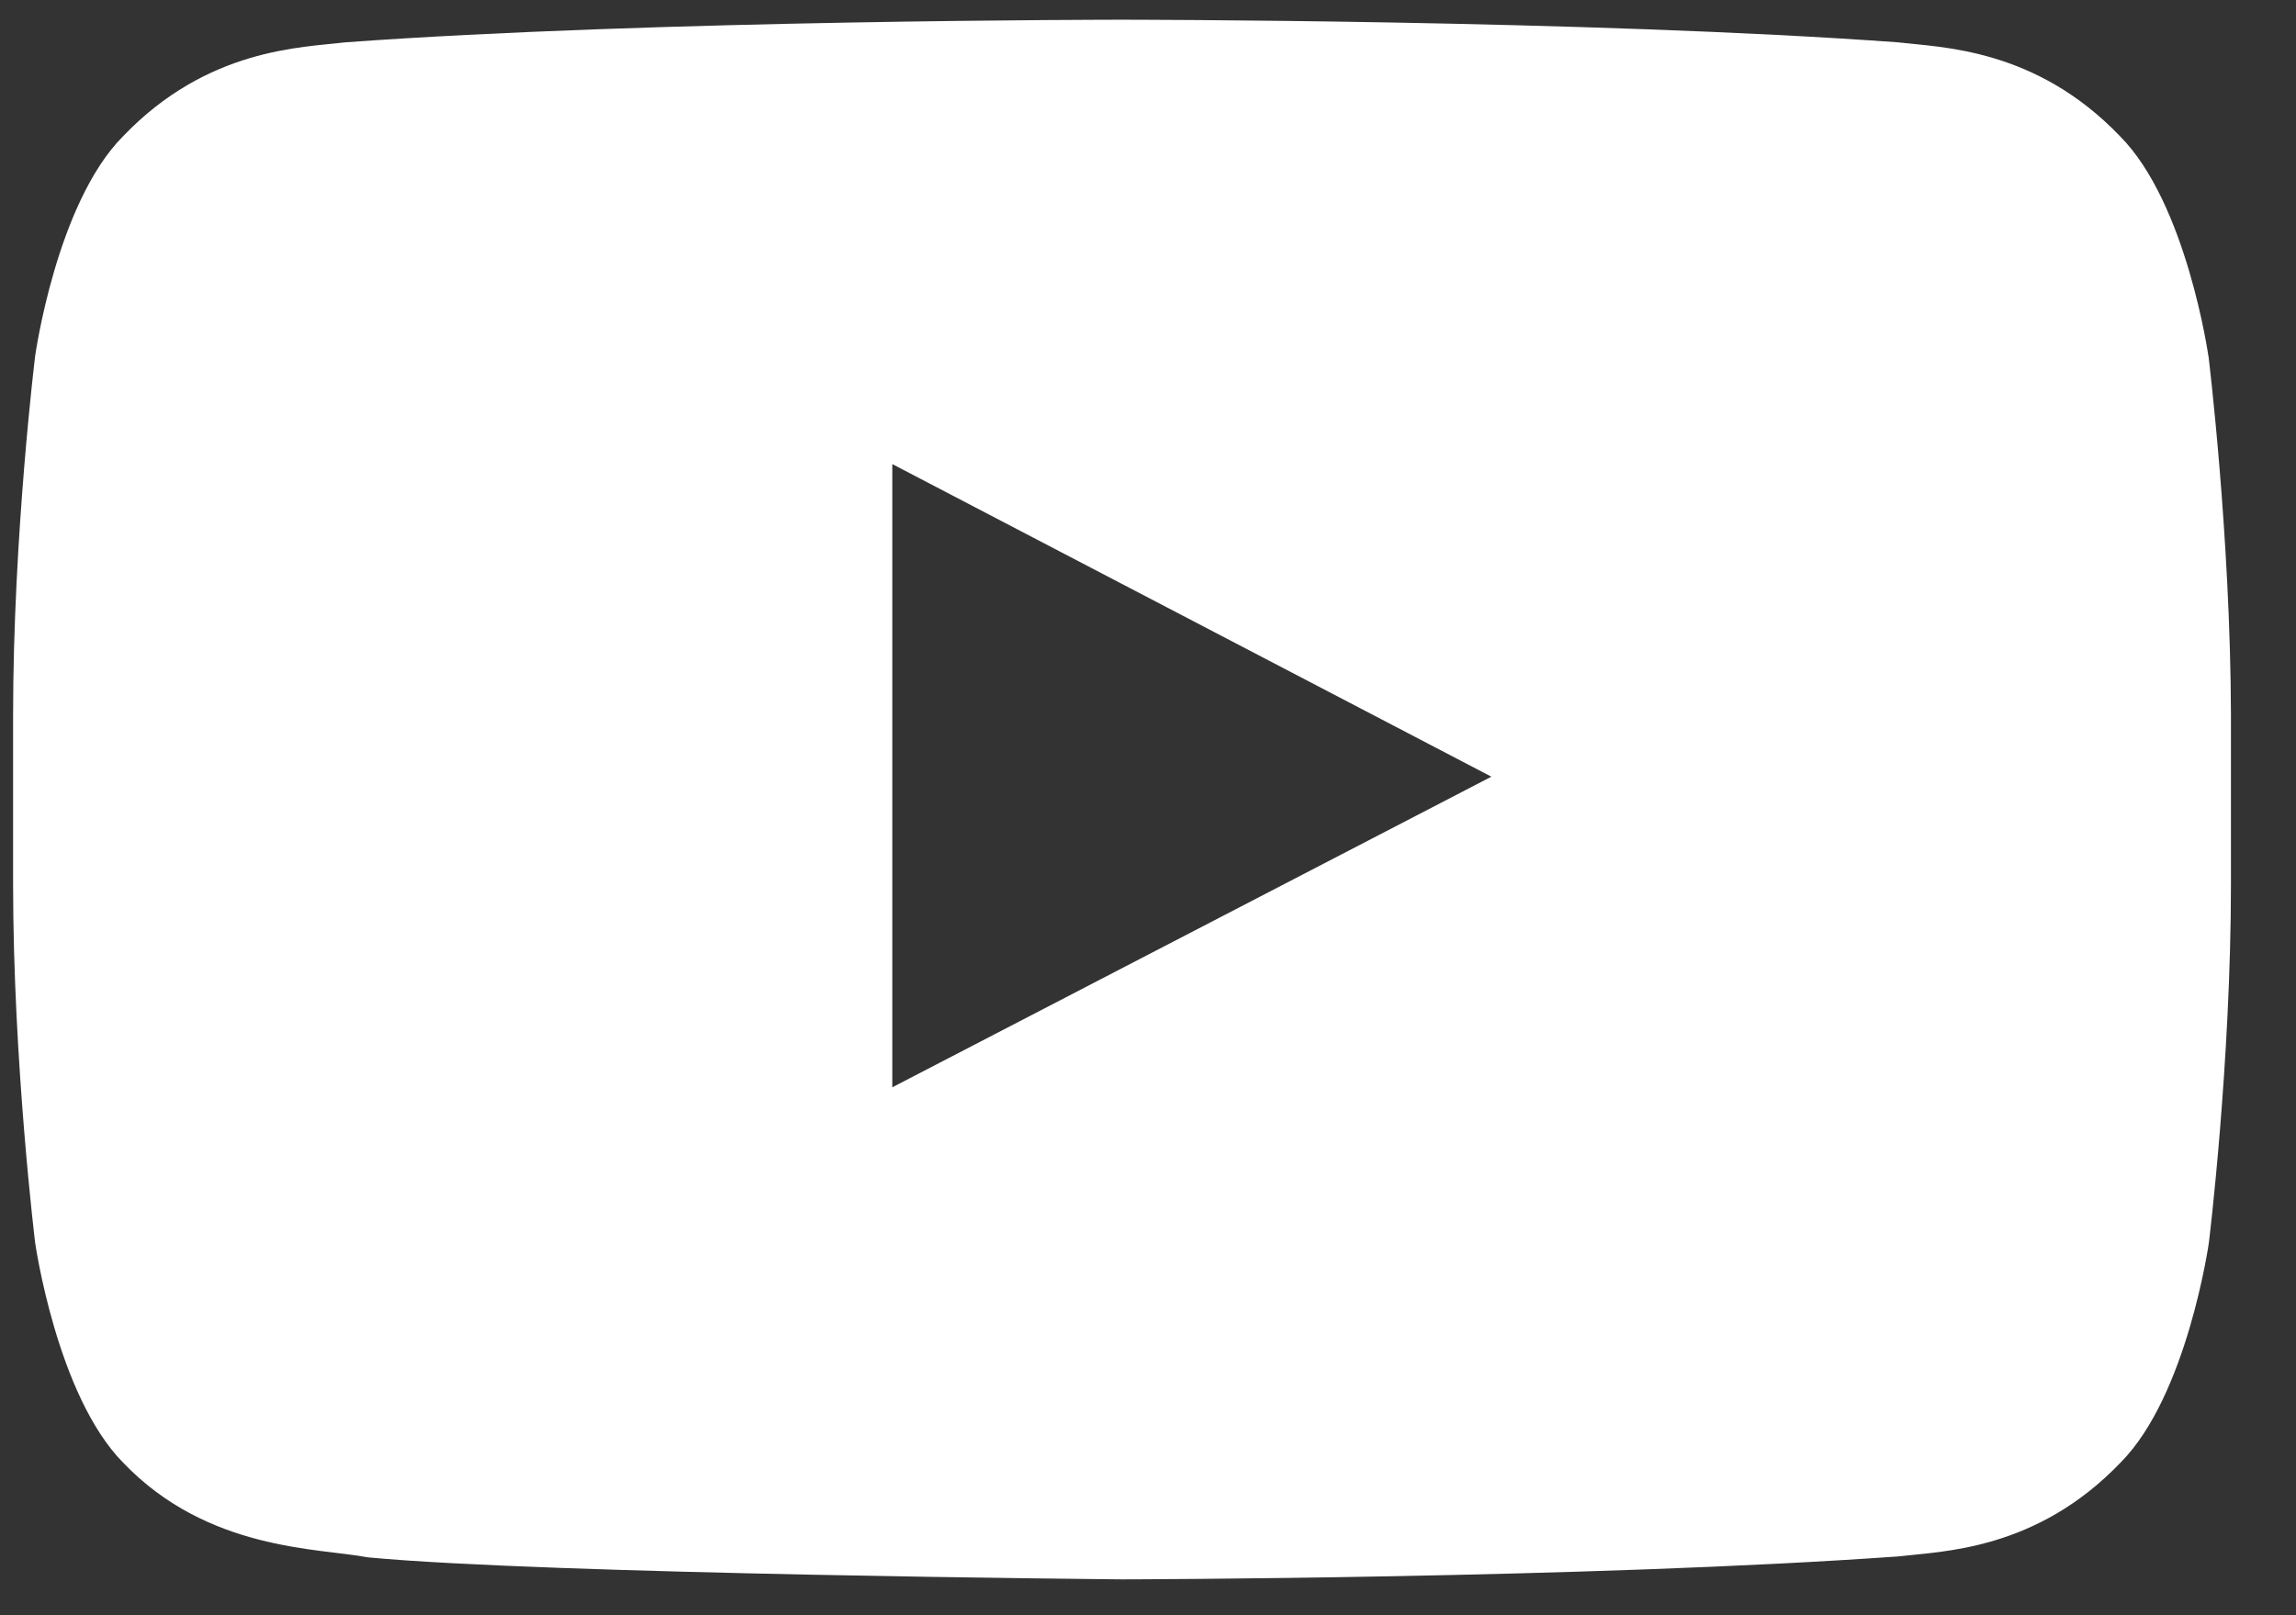 <svg width="27" height="19" viewBox="0 0 27 19" fill="none" xmlns="http://www.w3.org/2000/svg">
<rect x="0" y="0" width="27" height="19" fill="#333333" stroke="none"/>
<path d="M25.97 4.19C25.97 4.19 25.715 2.392 24.931 1.603C23.938 0.565 22.826 0.558 22.318 0.498C18.671 0.232 13.194 0.232 13.194 0.232H13.184C13.184 0.232 7.708 0.232 4.06 0.498C3.55 0.56 2.44 0.565 1.447 1.603C0.663 2.392 0.413 4.19 0.413 4.19C0.413 4.19 0.154 6.3 0.154 8.414V10.392C0.154 12.501 0.413 14.616 0.413 14.616C0.413 14.616 0.668 16.413 1.447 17.204C2.44 18.243 3.744 18.208 4.326 18.319C6.414 18.518 13.195 18.578 13.195 18.578C13.195 18.578 18.678 18.569 22.324 18.308C22.835 18.247 23.945 18.241 24.938 17.203C25.722 16.413 25.976 14.614 25.976 14.614C25.976 14.614 26.235 12.504 26.235 10.39V8.413C26.23 6.303 25.971 4.189 25.971 4.189L25.97 4.19ZM10.493 12.79V5.459L17.538 9.136L10.493 12.79Z" fill="white"/>
</svg>
